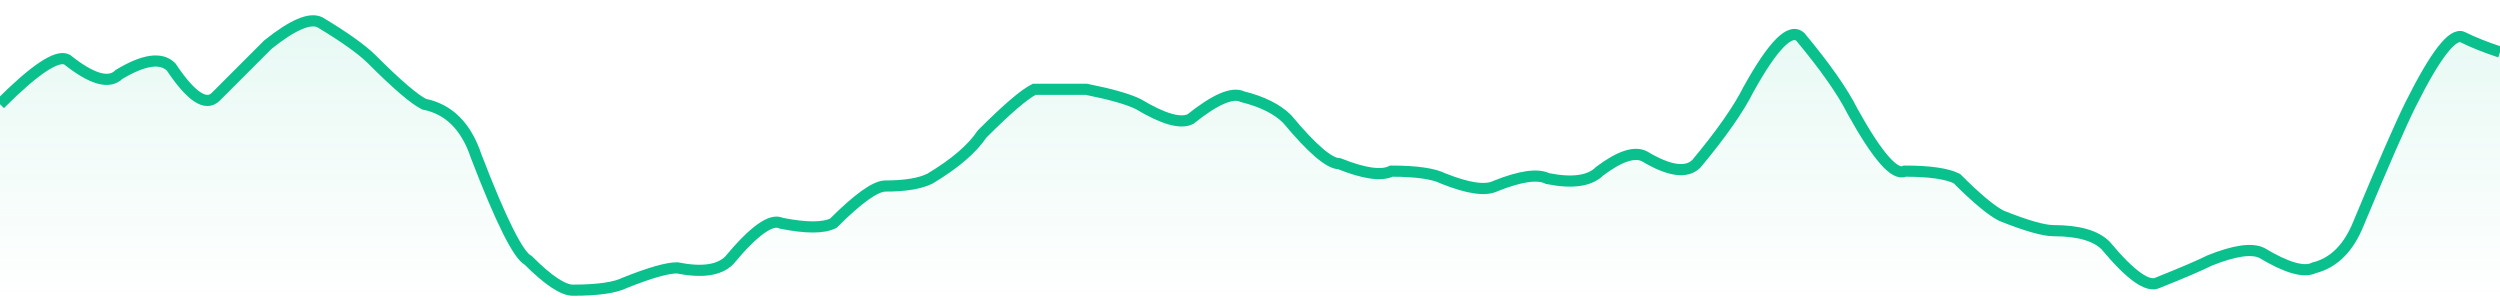 <svg xmlns="http://www.w3.org/2000/svg" viewBox="0 0 336 40" width="336" height="40"><defs><linearGradient id="g" x1="0" y1="0" x2="0" y2="1"><stop offset="0%" stop-color="#0AC18E" stop-opacity="0.1" /><stop offset="100%" stop-color="#0AC18E" stop-opacity="0" /></linearGradient></defs><path d="M 0,14 Q 7,7 9,8 Q 14,12 16,10 Q 21,7 23,9 Q 27,15 29,13 Q 34,8 36,6 Q 41,2 43,3 Q 48,6 50,8 Q 55,13 57,14 Q 62,15 64,21 Q 69,34 71,35 Q 75,39 77,39 Q 82,39 84,38 Q 89,36 91,36 Q 96,37 98,35 Q 103,29 105,30 Q 110,31 112,30 Q 117,25 119,25 Q 123,25 125,24 Q 130,21 132,18 Q 137,13 139,12 Q 144,12 146,12 Q 151,13 153,14 Q 158,17 160,16 Q 165,12 167,13 Q 171,14 173,16 Q 178,22 180,22 Q 185,24 187,23 Q 192,23 194,24 Q 199,26 201,25 Q 206,23 208,24 Q 213,25 215,23 Q 219,20 221,21 Q 226,24 228,22 Q 233,16 235,12 Q 240,3 242,5 Q 247,11 249,15 Q 254,24 256,23 Q 261,23 263,24 Q 267,28 269,29 Q 274,31 276,31 Q 281,31 283,33 Q 288,39 290,38 Q 295,36 297,35 Q 302,33 304,34 Q 309,37 311,36 Q 315,35 317,30 Q 322,18 324,14 Q 329,4 331,5 T 336,7 L 336,40 L 0,40 Z" fill="url(#g)" /><path d="M 0,14 Q 7,7 9,8 Q 14,12 16,10 Q 21,7 23,9 Q 27,15 29,13 Q 34,8 36,6 Q 41,2 43,3 Q 48,6 50,8 Q 55,13 57,14 Q 62,15 64,21 Q 69,34 71,35 Q 75,39 77,39 Q 82,39 84,38 Q 89,36 91,36 Q 96,37 98,35 Q 103,29 105,30 Q 110,31 112,30 Q 117,25 119,25 Q 123,25 125,24 Q 130,21 132,18 Q 137,13 139,12 Q 144,12 146,12 Q 151,13 153,14 Q 158,17 160,16 Q 165,12 167,13 Q 171,14 173,16 Q 178,22 180,22 Q 185,24 187,23 Q 192,23 194,24 Q 199,26 201,25 Q 206,23 208,24 Q 213,25 215,23 Q 219,20 221,21 Q 226,24 228,22 Q 233,16 235,12 Q 240,3 242,5 Q 247,11 249,15 Q 254,24 256,23 Q 261,23 263,24 Q 267,28 269,29 Q 274,31 276,31 Q 281,31 283,33 Q 288,39 290,38 Q 295,36 297,35 Q 302,33 304,34 Q 309,37 311,36 Q 315,35 317,30 Q 322,18 324,14 Q 329,4 331,5 T 336,7" fill="none" stroke="#0AC18E" stroke-width="1.5" /></svg>